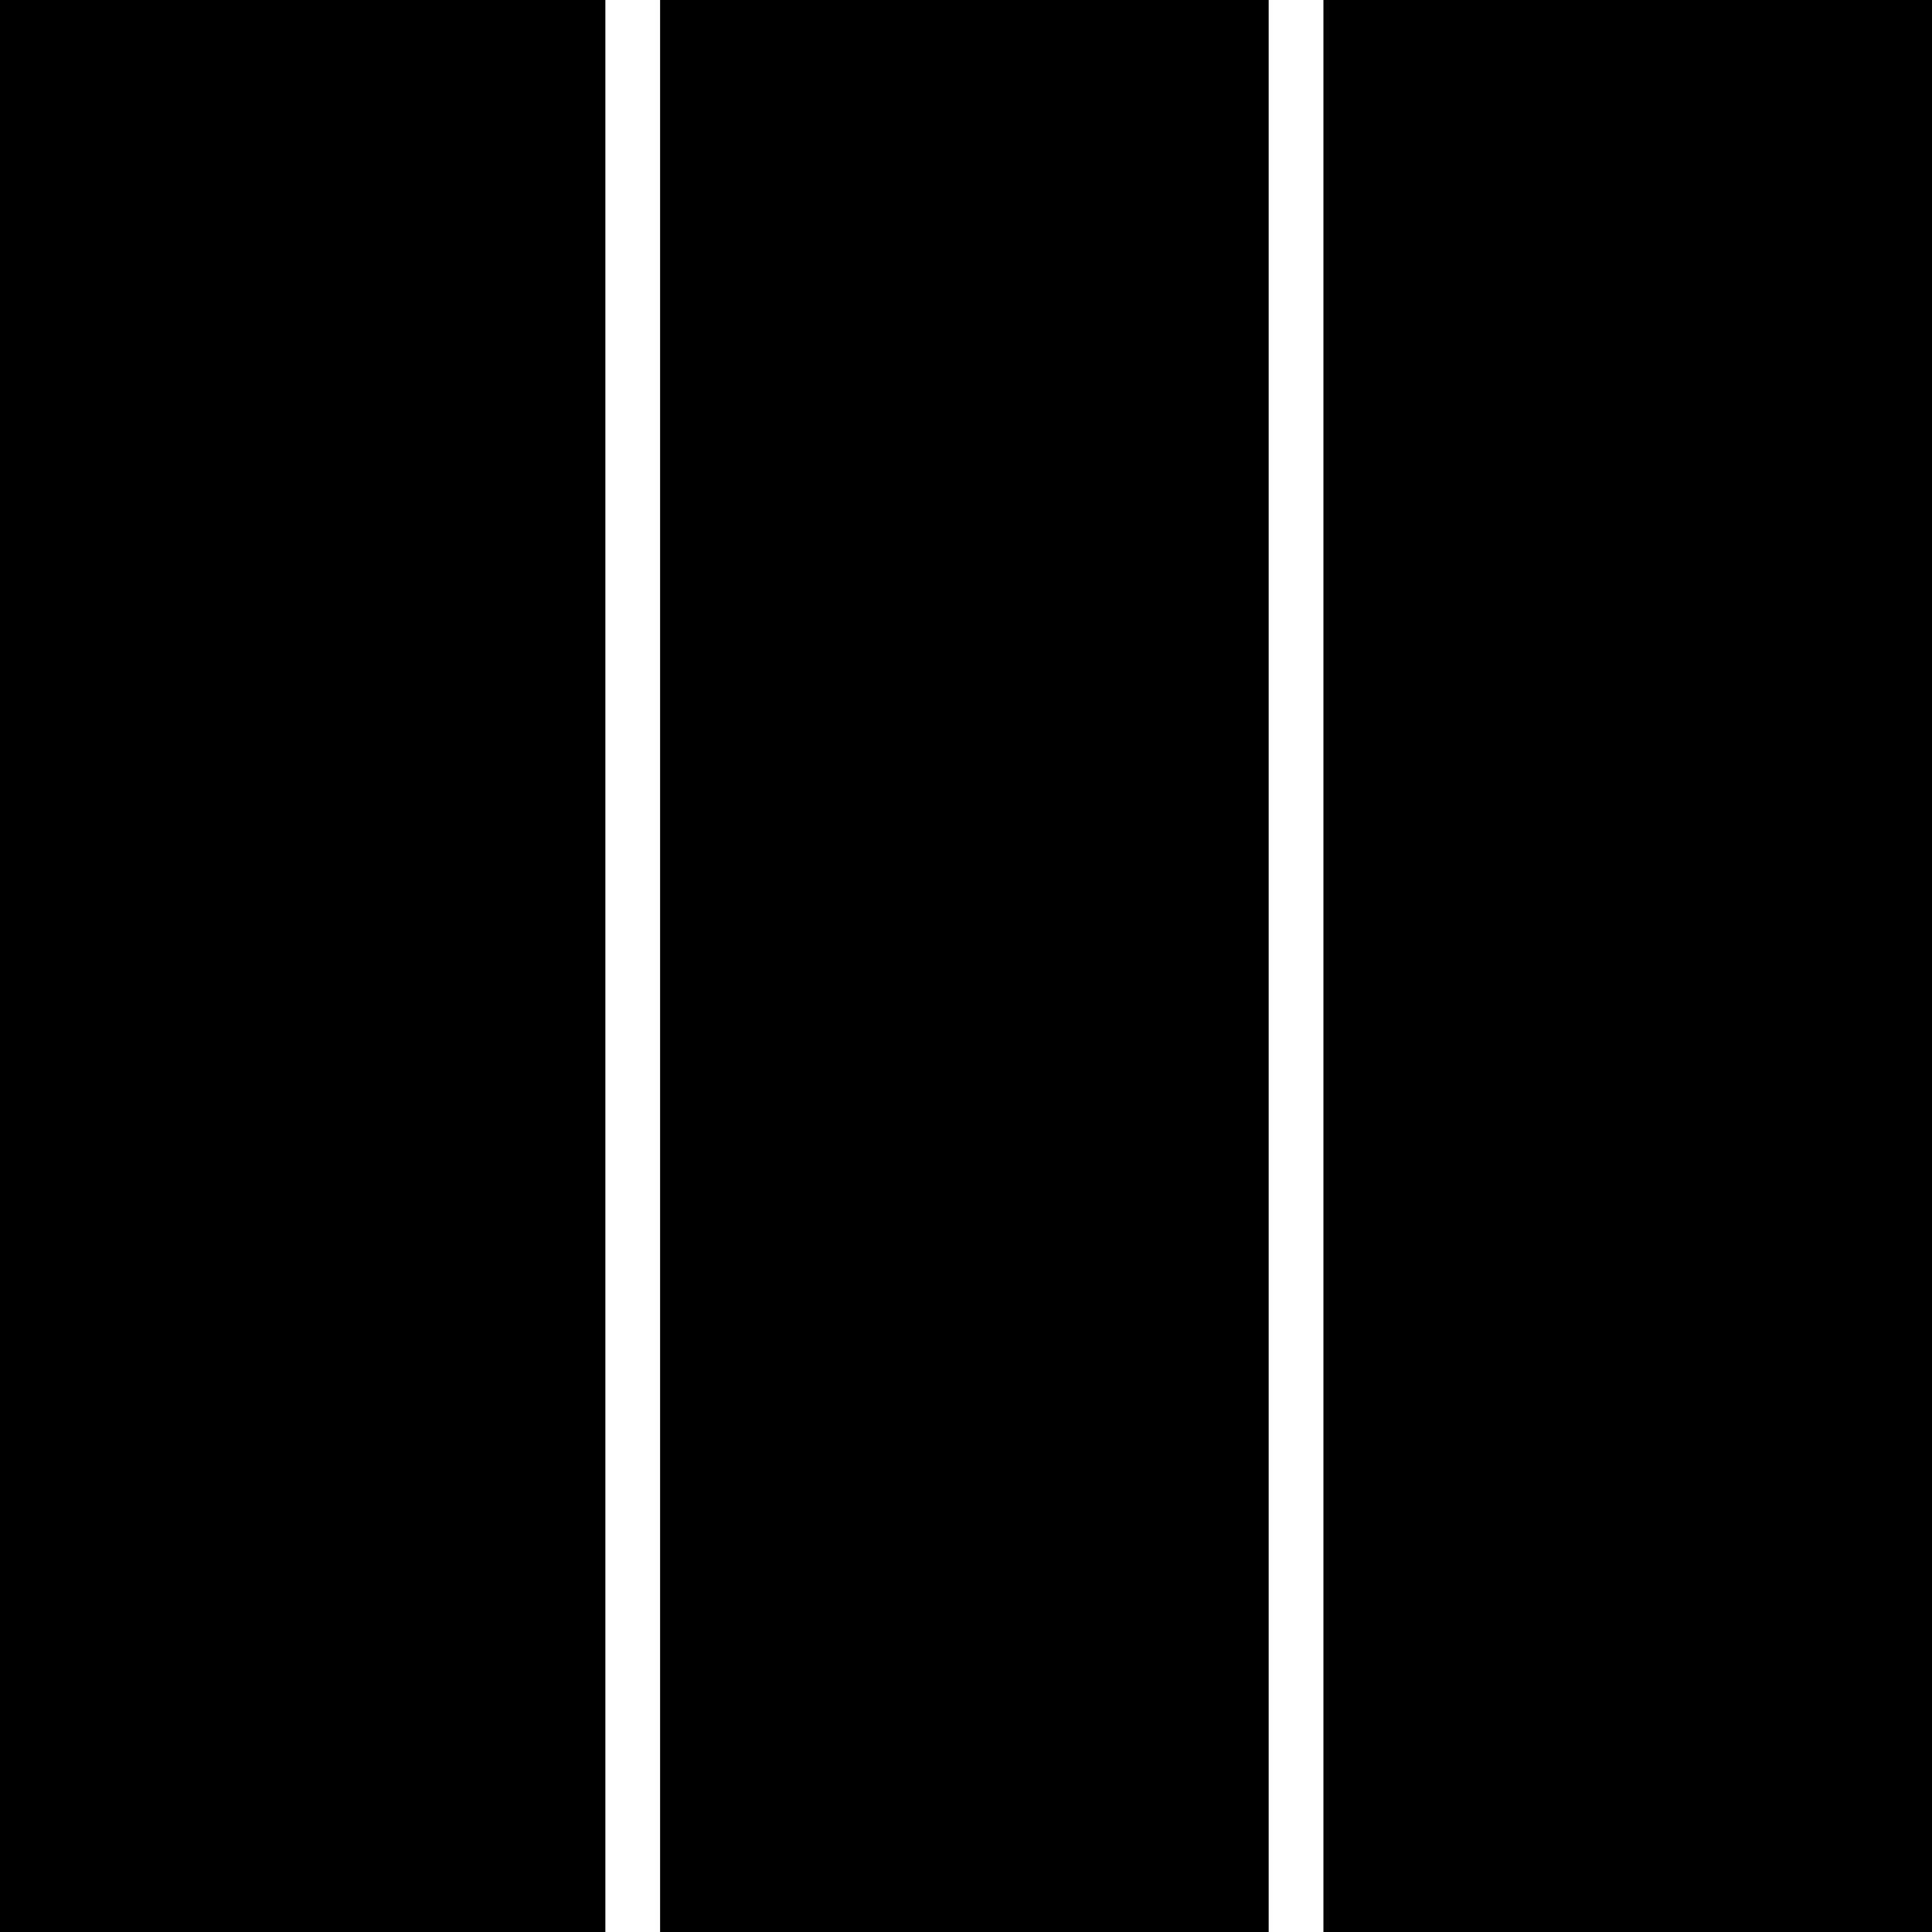 <?xml version="1.0" standalone="no"?>
<!DOCTYPE svg PUBLIC "-//W3C//DTD SVG 20010904//EN"
 "http://www.w3.org/TR/2001/REC-SVG-20010904/DTD/svg10.dtd">
<svg version="1.0" xmlns="http://www.w3.org/2000/svg"
 width="600pt" height="600pt" viewBox="0 0 600 600"
 preserveAspectRatio="xMidYMid meet">
<g transform="translate(0,600) scale(0.1,-0.1)"
fill="#000000" stroke="none">
<path d="M0 3000 l0 -3000 940 0 940 0 0 3000 0 3000 -940 0 -940 0 0 -3000z"/>
<path d="M2050 3000 l0 -3000 945 0 945 0 0 3000 0 3000 -945 0 -945 0 0
-3000z"/>
<path d="M4110 3000 l0 -3000 945 0 945 0 0 3000 0 3000 -945 0 -945 0 0
-3000z"/>
</g>
</svg>
